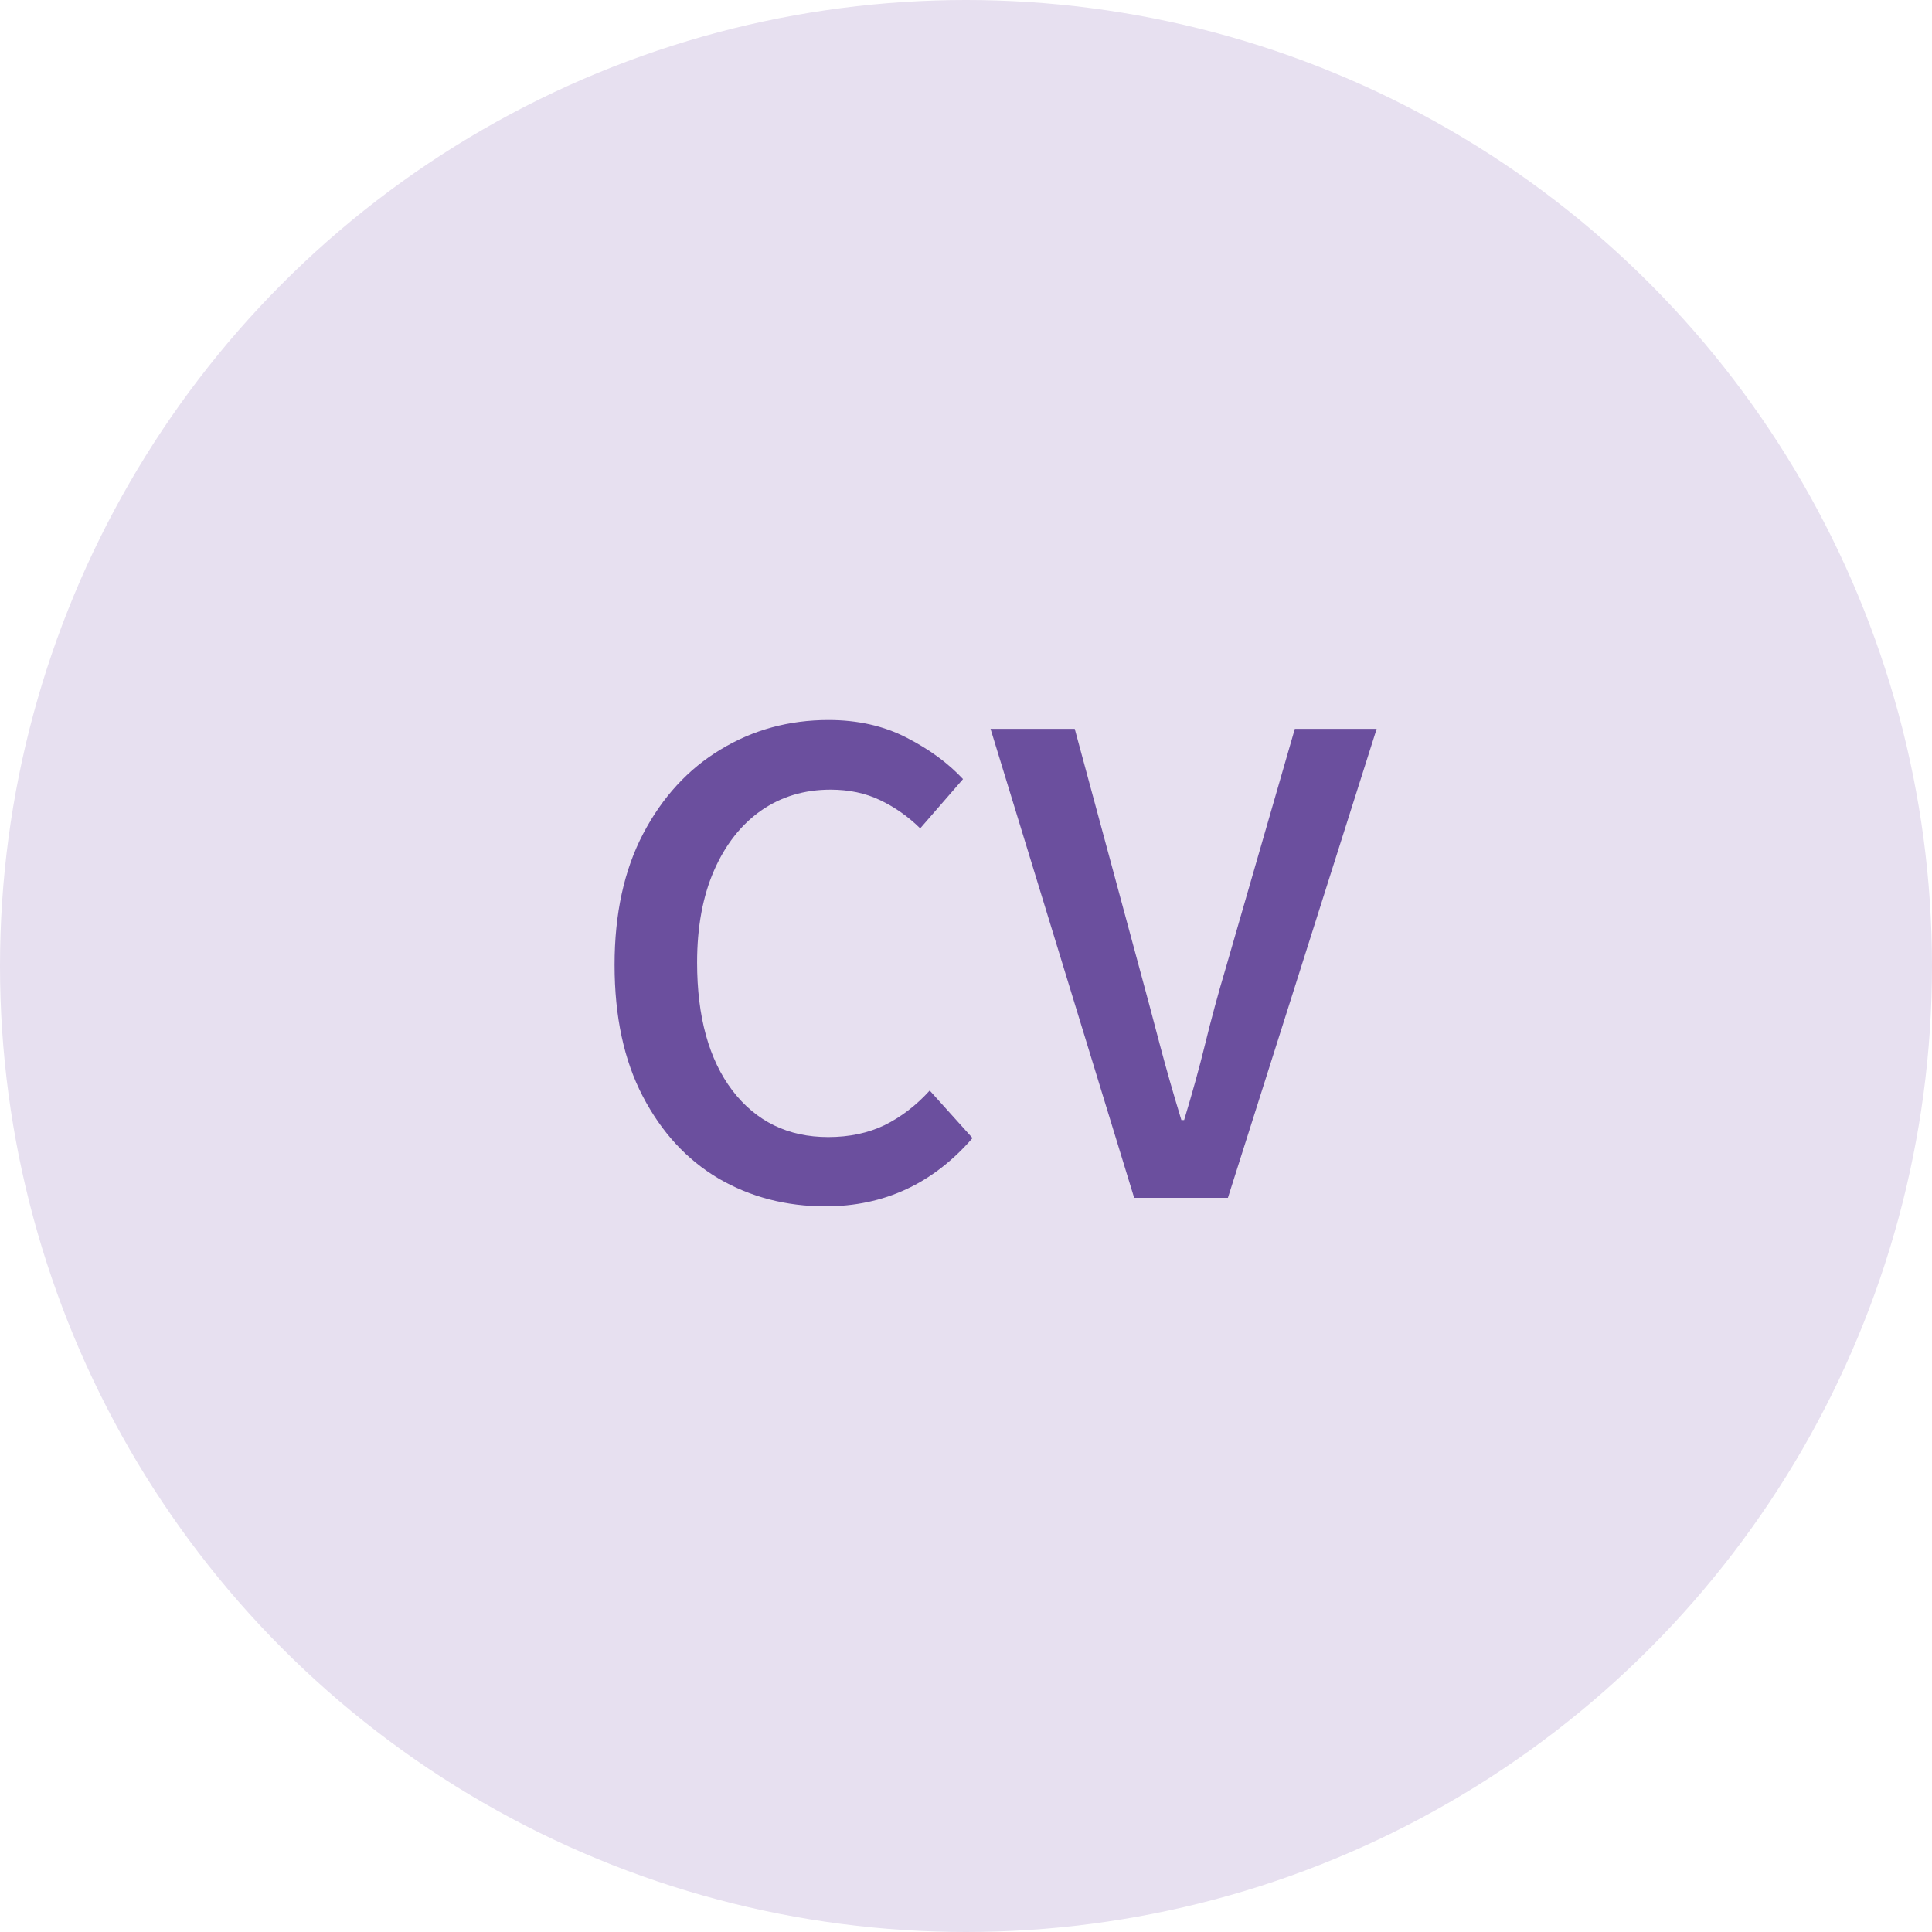 <svg xmlns="http://www.w3.org/2000/svg" width="50" height="50" viewBox="0 0 50 50" fill="none"><circle cx="25" cy="25" r="25" fill="#E7E0F0"></circle><path d="M21.363 31.22C20.344 31.22 19.421 30.98 18.595 30.499C17.774 30.013 17.121 29.304 16.635 28.372C16.148 27.44 15.905 26.307 15.905 24.971C15.905 23.652 16.151 22.521 16.644 21.578C17.142 20.629 17.81 19.902 18.648 19.398C19.485 18.889 20.417 18.634 21.442 18.634C22.198 18.634 22.872 18.786 23.464 19.091C24.056 19.395 24.542 19.753 24.923 20.163L23.815 21.438C23.505 21.133 23.159 20.89 22.778 20.708C22.398 20.526 21.97 20.436 21.495 20.436C20.815 20.436 20.215 20.617 19.693 20.98C19.178 21.344 18.773 21.859 18.48 22.527C18.188 23.195 18.041 23.989 18.041 24.909C18.041 26.315 18.346 27.42 18.955 28.223C19.57 29.025 20.396 29.427 21.434 29.427C21.979 29.427 22.465 29.324 22.893 29.119C23.32 28.908 23.71 28.609 24.061 28.223L25.169 29.453C24.149 30.631 22.881 31.22 21.363 31.22ZM29.352 31L25.635 18.862H27.814L29.484 25.041C29.672 25.732 29.848 26.392 30.012 27.019C30.176 27.64 30.363 28.296 30.574 28.987H30.645C30.855 28.296 31.037 27.64 31.189 27.019C31.342 26.392 31.52 25.732 31.726 25.041L33.51 18.862H35.628L31.778 31H29.352Z" fill="#6B4F9E"></path></svg>